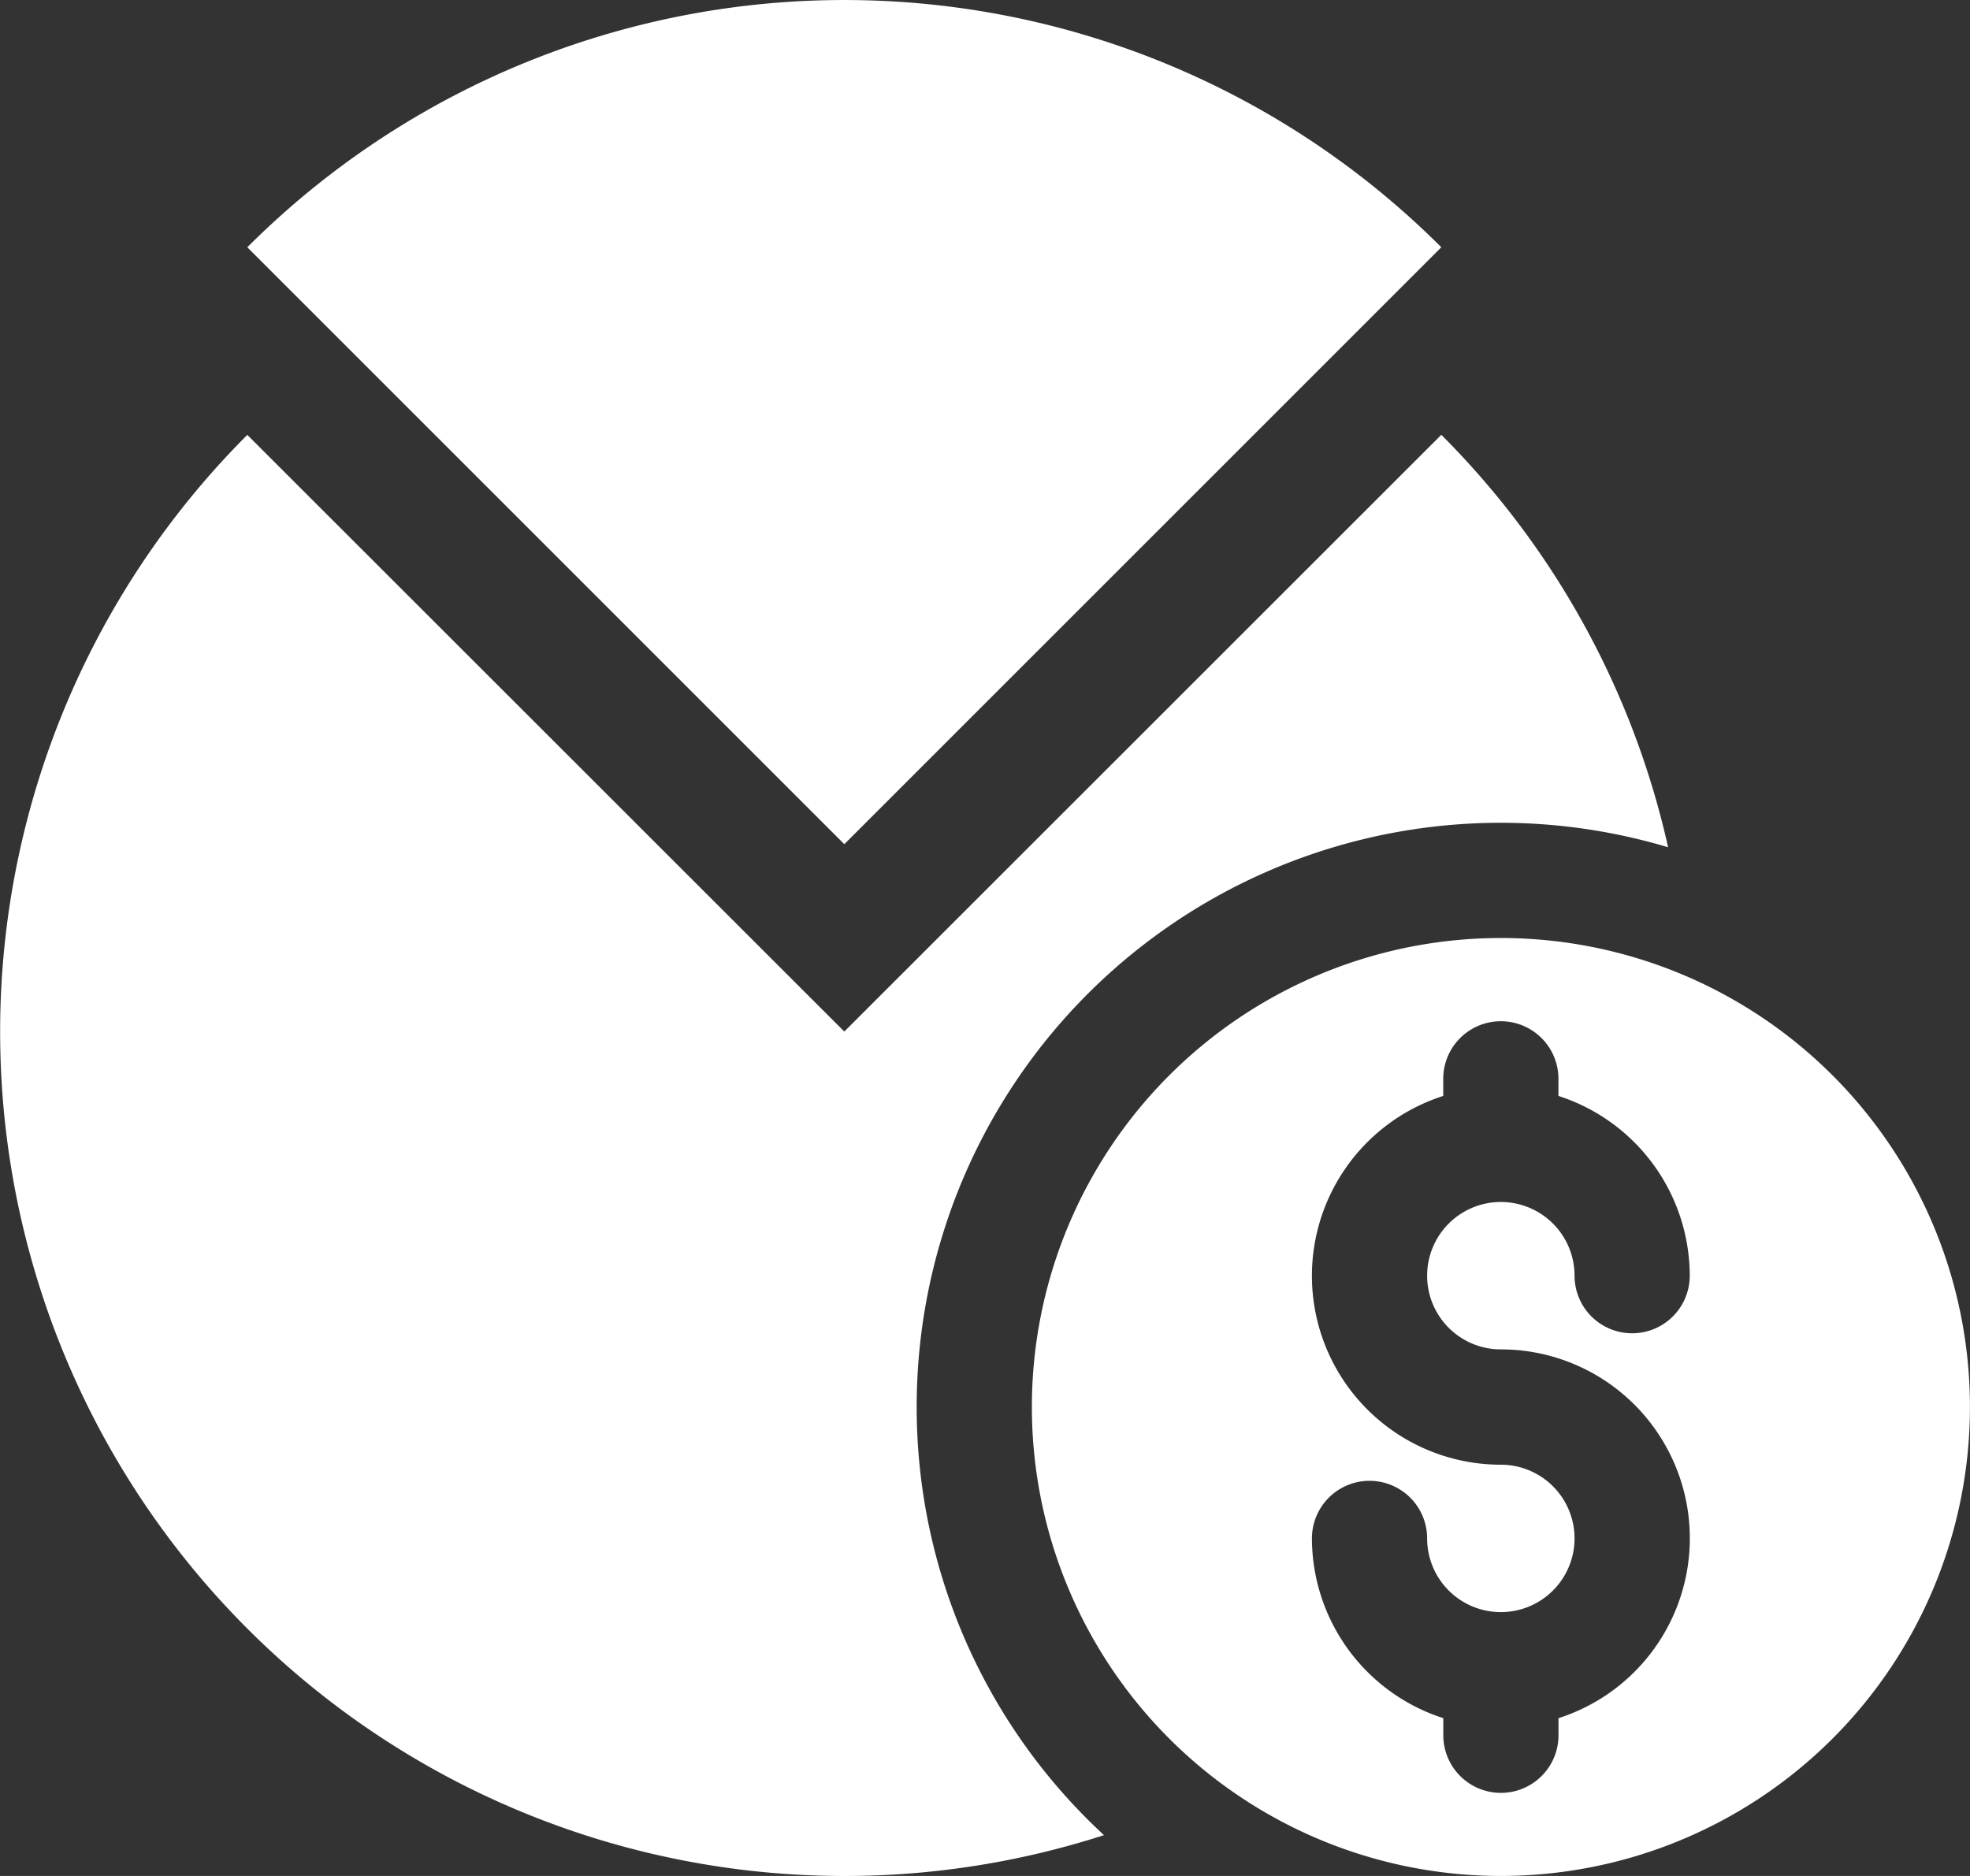 <?xml version="1.0" encoding="UTF-8"?>
<svg xmlns="http://www.w3.org/2000/svg" xmlns:xlink="http://www.w3.org/1999/xlink" id="Grupo_158667" data-name="Grupo 158667" width="29.586" height="28.177" viewBox="0 0 29.586 28.177">
  <rect x="0" y="0" width="29.586" height="28.177" fill="#333333" stroke="none"/>
  <defs>
    <clipPath id="clip-path">
      <rect id="Rectángulo_40795" data-name="Rectángulo 40795" width="29.586" height="28.177" fill="#fff"></rect>
    </clipPath>
  </defs>
  <g id="Grupo_158666" data-name="Grupo 158666" clip-path="url(#clip-path)">
    <path id="Trazado_129450" data-name="Trazado 129450" d="M40.527,3.714a12.68,12.68,0,0,0-17.932,0l8.966,8.966Z" transform="translate(-18.881)" fill="#fff"></path>
    <path id="Trazado_129451" data-name="Trazado 129451" d="M13.767,54.339a8.772,8.772,0,0,1,11.285-8.407,12.656,12.656,0,0,0-3.406-6.195L12.68,48.7,3.714,39.738A12.681,12.681,0,0,0,16.58,60.77a8.751,8.751,0,0,1-2.813-6.43" transform="translate(0 -33.206)" fill="#fff"></path>
    <path id="Trazado_129452" data-name="Trazado 129452" d="M101.329,85.715a7.044,7.044,0,1,0,7.044,7.044,7.044,7.044,0,0,0-7.044-7.044m0,6.179a2.837,2.837,0,0,1,.865,5.539v.257a.865.865,0,1,1-1.73,0v-.257a2.842,2.842,0,0,1-1.973-2.7.865.865,0,0,1,1.73,0,1.107,1.107,0,1,0,1.107-1.107,2.837,2.837,0,0,1-.865-5.539v-.257a.865.865,0,0,1,1.73,0v.257a2.842,2.842,0,0,1,1.972,2.7.865.865,0,0,1-1.73,0,1.107,1.107,0,1,0-1.107,1.107" transform="translate(-78.788 -71.626)" fill="#fff"></path>
  </g>
</svg>
